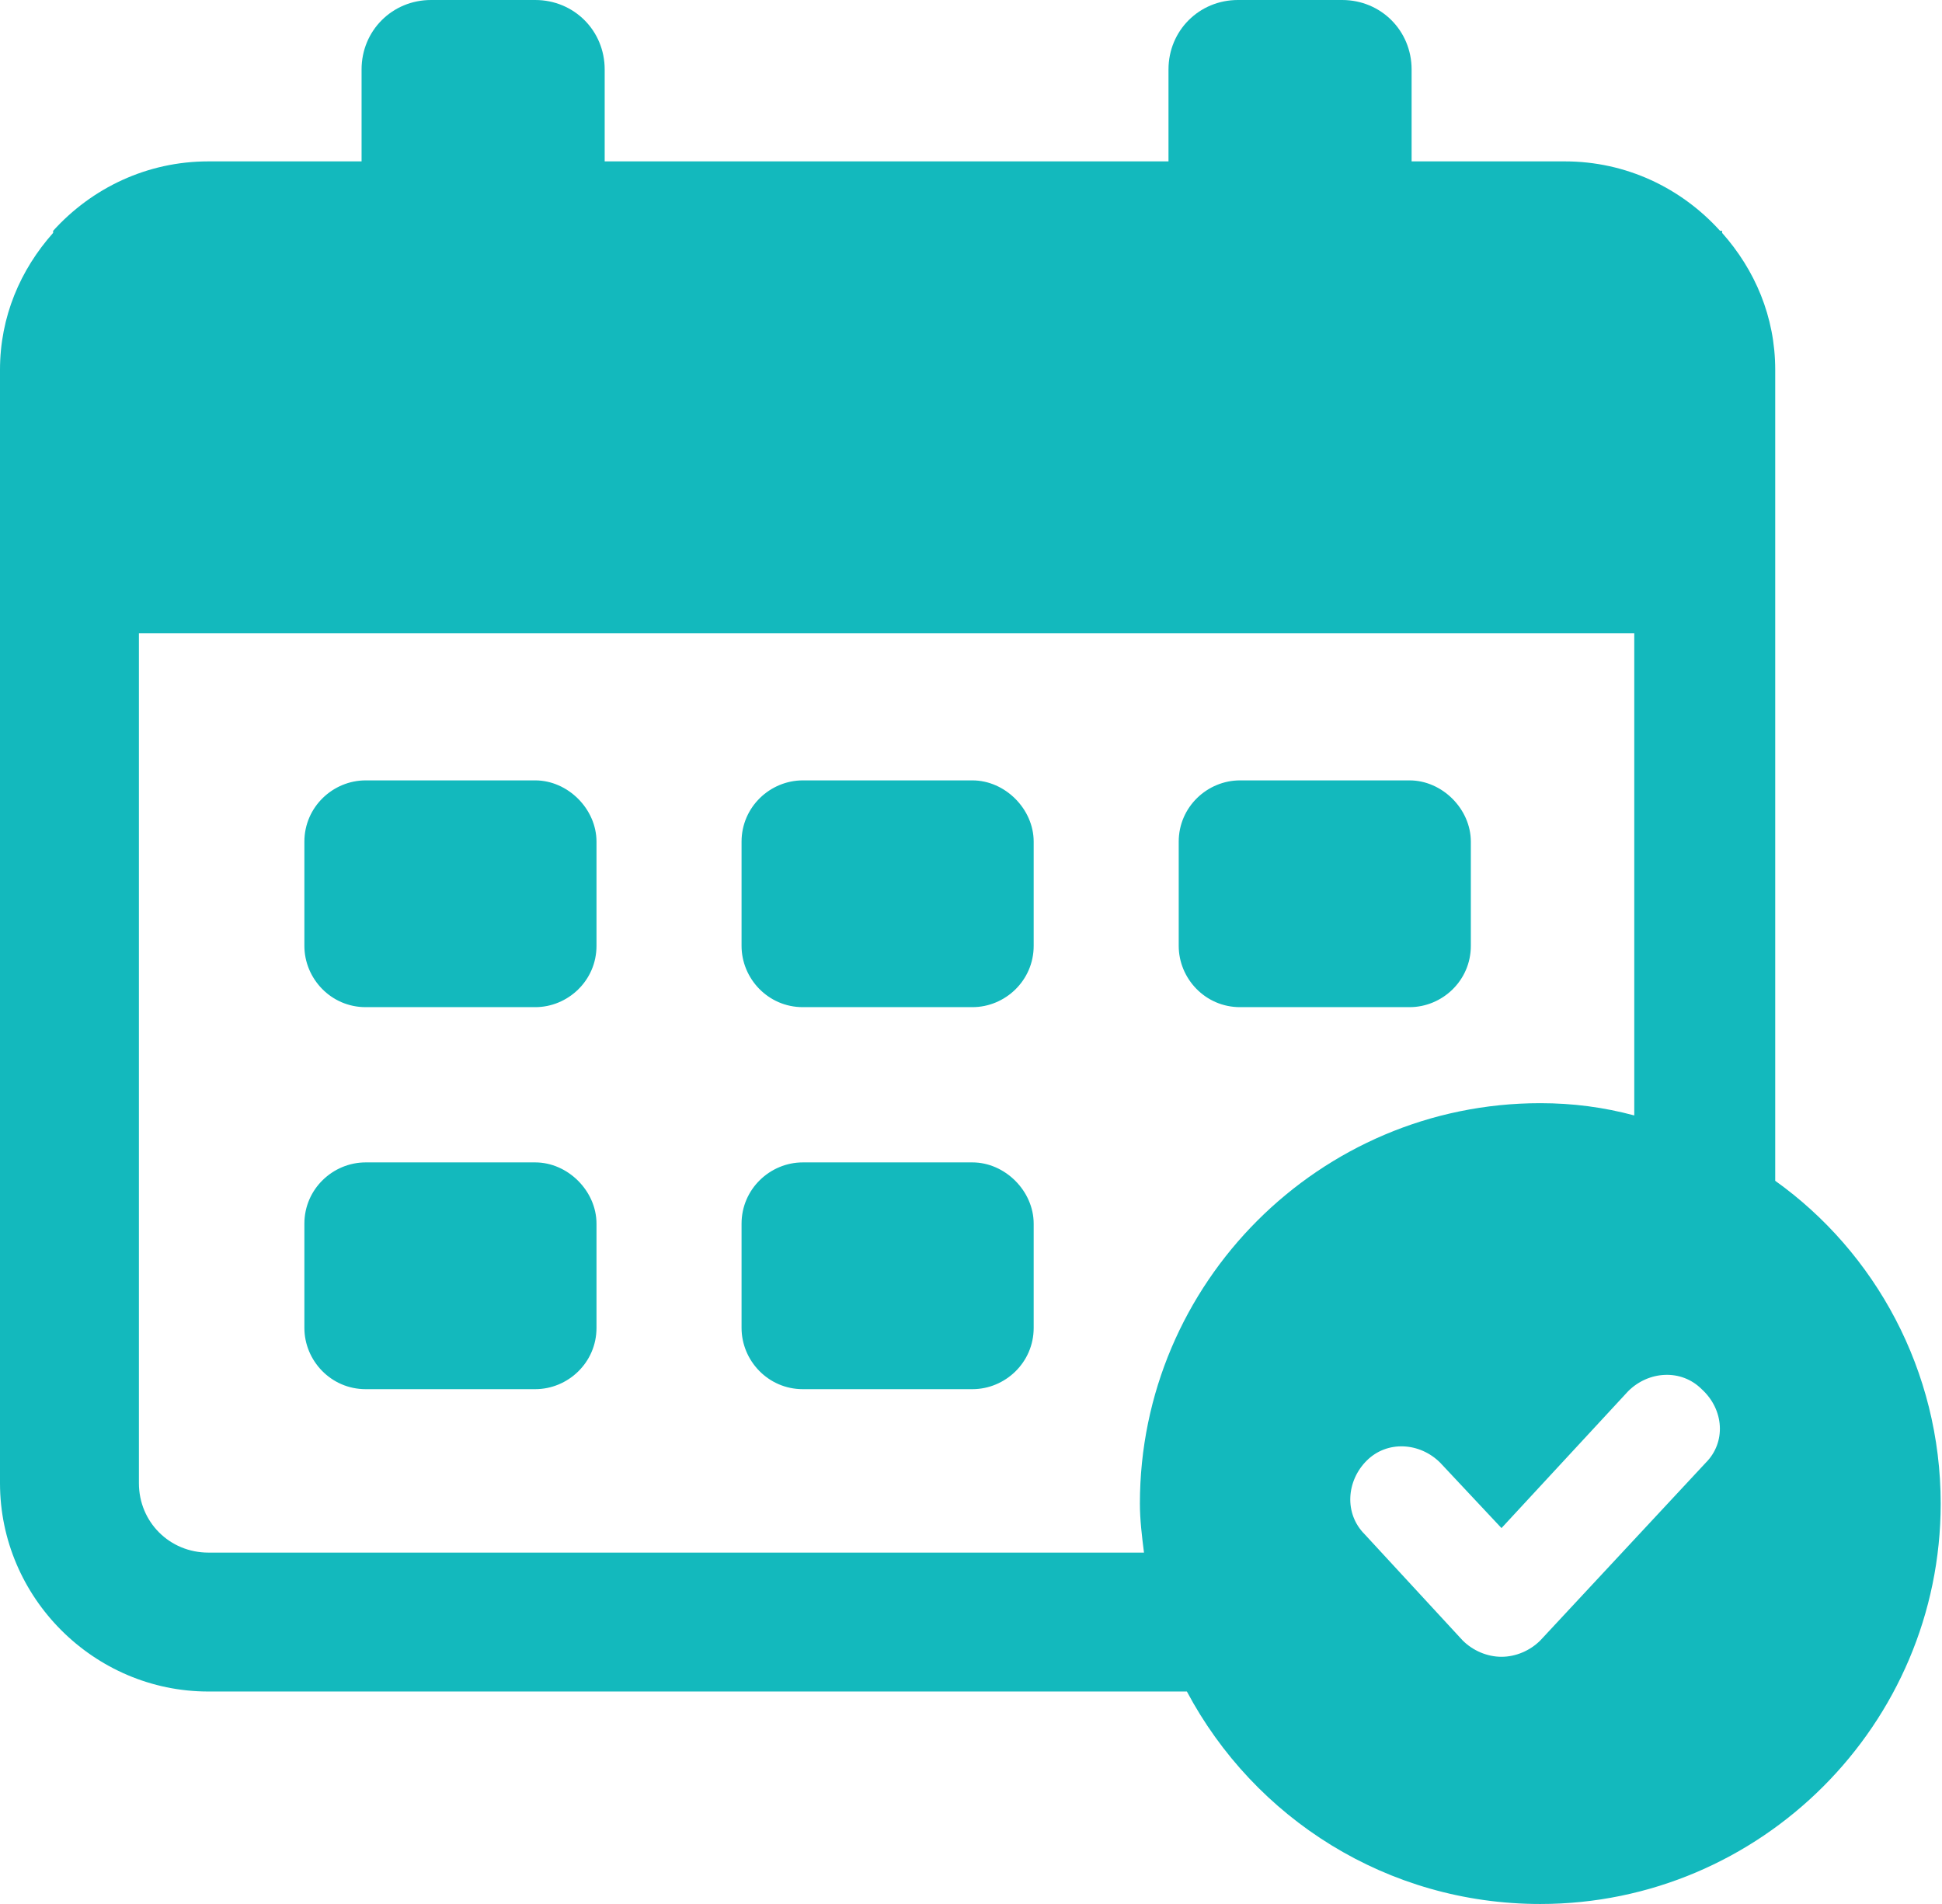 <?xml version="1.0" encoding="UTF-8"?> <svg xmlns="http://www.w3.org/2000/svg" width="102" height="100" viewBox="0 0 102 100" fill="none"> <path d="M51.073 61.051H42.167C40.451 61.051 38.949 62.446 38.949 64.27V69.743C38.949 71.459 40.343 72.961 42.167 72.961H51.073C52.79 72.961 54.292 71.567 54.292 69.743V64.27C54.292 62.554 52.79 61.051 51.073 61.051Z" fill="#13B9BD"></path> <path d="M28.111 61.051H19.206C17.489 61.051 15.987 62.446 15.987 64.27V69.743C15.987 71.459 17.382 72.961 19.206 72.961H28.111C29.828 72.961 31.33 71.567 31.33 69.743V64.27C31.33 62.554 29.828 61.051 28.111 61.051Z" fill="#13B9BD"></path> <path d="M51.073 40.987H42.167C40.451 40.987 38.949 42.382 38.949 44.206V49.678C38.949 51.395 40.343 52.897 42.167 52.897H51.073C52.79 52.897 54.292 51.502 54.292 49.678V44.206C54.292 42.489 52.79 40.987 51.073 40.987Z" fill="#13B9BD"></path> <path d="M28.111 40.987H19.206C17.489 40.987 15.987 42.382 15.987 44.206V49.678C15.987 51.395 17.382 52.897 19.206 52.897H28.111C29.828 52.897 31.33 51.502 31.33 49.678V44.206C31.33 42.489 29.828 40.987 28.111 40.987Z" fill="#13B9BD"></path> <path d="M74.034 40.987H65.129C63.412 40.987 61.91 42.382 61.91 44.206V49.678C61.91 51.395 63.305 52.897 65.129 52.897H74.034C75.751 52.897 77.253 51.502 77.253 49.678V44.206C77.253 42.489 75.751 40.987 74.034 40.987Z" fill="#13B9BD"></path> <path d="M93.24 62.017V19.421C93.24 16.631 92.167 14.163 90.451 12.232V12.124H90.343C88.305 9.871 85.408 8.476 82.189 8.476H74.142V3.648C74.142 1.609 72.532 0 70.494 0H65.022C62.983 0 61.373 1.609 61.373 3.648V8.476H31.76V3.648C31.76 1.609 30.15 0 28.112 0H22.64C20.601 0 18.991 1.609 18.991 3.648V8.476H10.944C7.725 8.476 4.828 9.871 2.79 12.124V12.232C1.073 14.163 0 16.631 0 19.421V77.897C0 83.906 4.936 88.841 10.944 88.841H62.339C65.88 95.494 72.854 100 80.901 100C92.489 100 101.931 90.558 101.931 78.97C101.931 71.996 98.498 65.772 93.24 62.017ZM59.871 78.97C59.871 79.828 59.978 80.687 60.086 81.545H10.944C8.906 81.545 7.296 79.936 7.296 77.897V33.262H85.837V58.584C84.228 58.154 82.618 57.94 80.901 57.94C69.313 57.94 59.871 67.382 59.871 78.97ZM89.592 76.824L80.901 86.159C80.365 86.695 79.614 87.017 78.863 87.017C78.112 87.017 77.361 86.695 76.824 86.159L71.674 80.579C70.601 79.506 70.708 77.79 71.781 76.717C72.854 75.644 74.571 75.751 75.644 76.824L78.863 80.257L85.515 73.069C86.588 71.996 88.305 71.888 89.378 72.961C90.558 74.034 90.665 75.751 89.592 76.824Z" fill="#13B9BD"></path> </svg> 